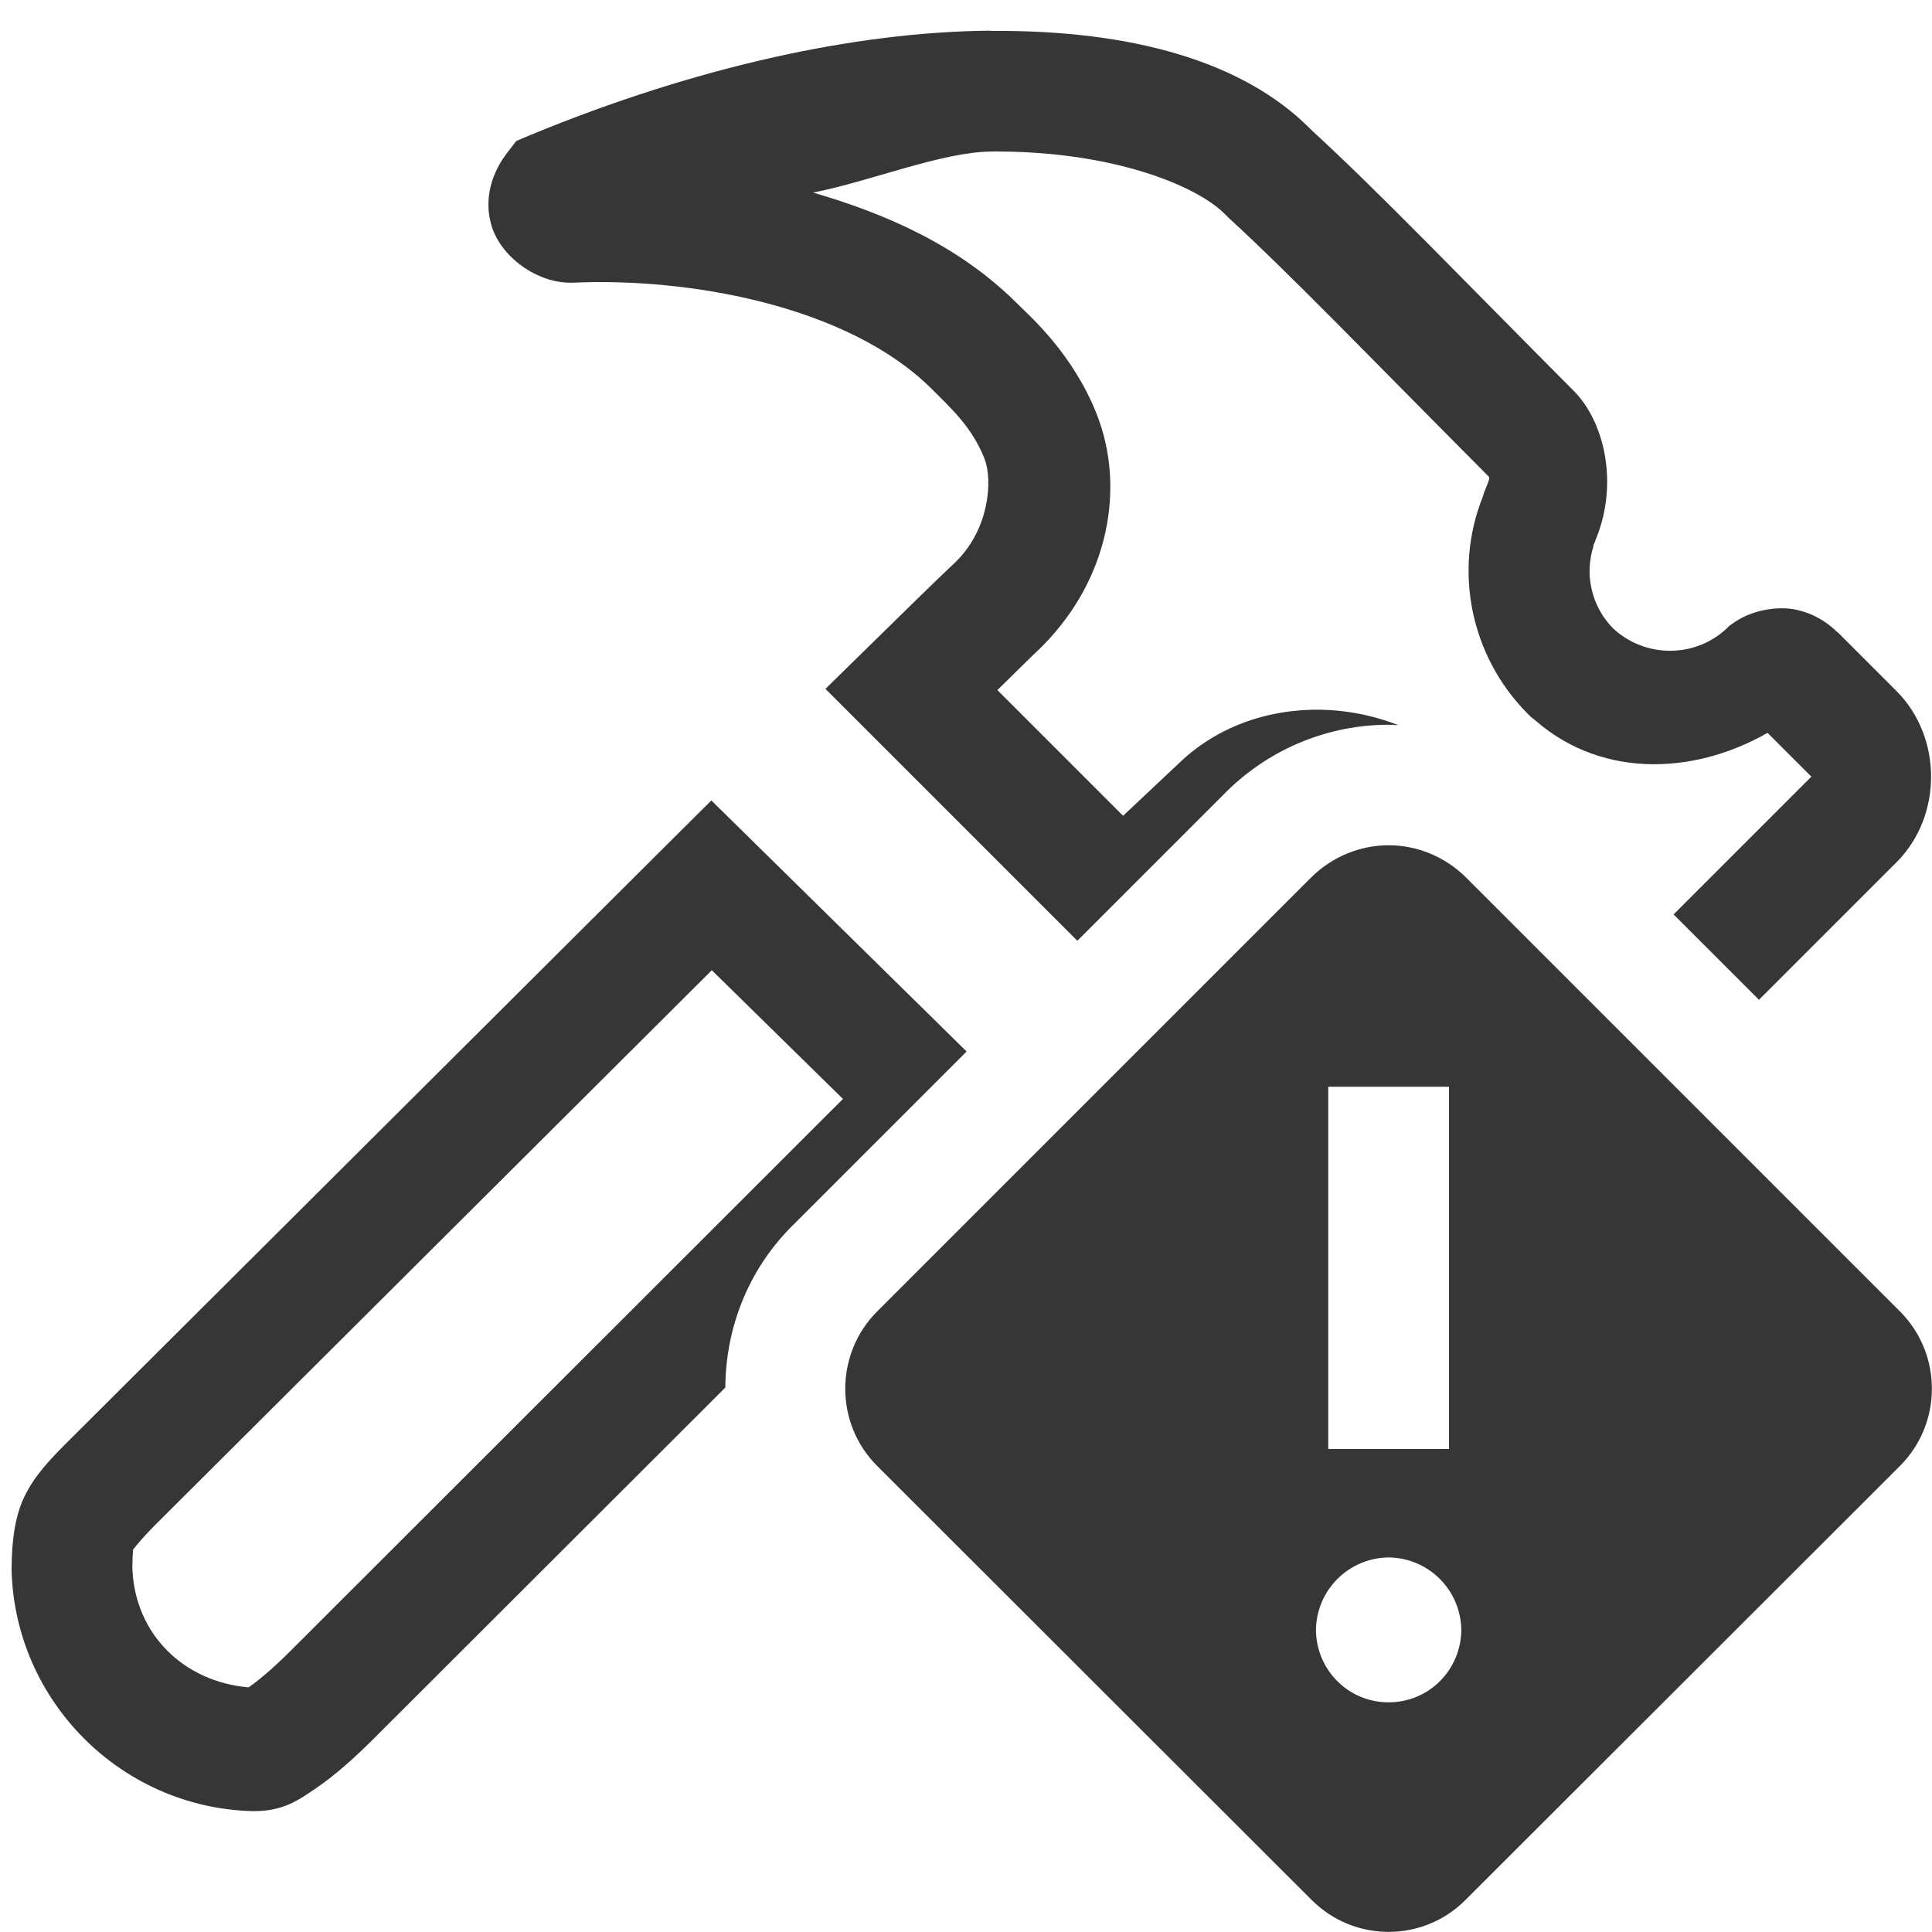 <svg width="16px" height="16px" version="1.1" viewBox="0 0 16 16" xmlns="http://www.w3.org/2000/svg">
 <path d="m8.205 0.254c-1.135 0.009-2.462 0.308-3.805 0.861l-0.125 0.053-0.082 0.107c-0.071 0.094-0.206 0.321-0.121 0.598l0.006 0.02 0.008 0.02c0.096 0.239 0.379 0.435 0.652 0.428h0.004 0.004c0.959-0.043 2.273 0.189 2.967 0.877l0.002 0.002c0.16 0.16 0.335 0.317 0.438 0.578 0.068 0.173 0.043 0.57-0.227 0.844l-0.012 0.012c-0.166 0.156-0.452 0.437-0.717 0.697l-0.361 0.354 2.086 2.086 1.238-1.238 0.004-0.004c0.364-0.356 0.846-0.547 1.336-0.547 0.027 0 0.055 0.003 0.082 0.004-0.183-0.072-0.373-0.113-0.562-0.125-0.411-0.026-0.892 0.086-1.262 0.445l-0.457 0.43-1.041-1.041c0.124-0.121 0.28-0.277 0.35-0.342l0.02-0.02 0.012-0.012c0.548-0.559 0.676-1.314 0.441-1.91-0.2-0.508-0.563-0.821-0.66-0.918l-0.002-0.002-0.002-0.002c-0.477-0.474-1.077-0.737-1.685-0.914 0.494-0.099 1.065-0.337 1.48-0.34 0.987-0.008 1.692 0.279 1.928 0.516l0.008 0.008 0.016 0.016 0.008 0.008c0.516 0.473 1.189 1.173 2.152 2.141 0.014 0.014 0.008 0.028-0.029 0.119l-0.004 0.008-0.014 0.045c-0.245 0.617-0.096 1.317 0.363 1.785l0.037 0.037 0.035 0.027-0.041-0.037c0.548 0.516 1.334 0.502 1.965 0.141l0.361 0.361c0.009-2.839e-4 0.016-0.012-0.002 0.006l-1.137 1.137 0.707 0.707 1.139-1.139 0.002-0.002c0.38-0.383 0.377-1.03 0.004-1.41l-0.002-0.002-0.488-0.488-0.006-0.004c-0.076-0.072-0.175-0.147-0.334-0.184-0.159-0.037-0.387 0.002-0.539 0.117l-0.023 0.016-0.02 0.02c-0.262 0.248-0.679 0.247-0.943-0.002-0.178-0.182-0.238-0.448-0.158-0.686l-0.008 0.01 0.016-0.035c5.13e-4 -0.001 0.001-0.003 0.002-0.004v-0.002l0.002-0.002v-0.002-0.002c0.201-0.477 0.072-0.992-0.178-1.242-0.95-0.954-1.611-1.645-2.168-2.156l-0.008-0.008-0.008-0.008c-0.558-0.56-1.483-0.818-2.643-0.809zm-2.314 6.375-0.352 0.35-4.943 4.926c-0.191 0.189-0.306 0.311-0.393 0.488-0.075 0.154-0.106 0.352-0.107 0.598v0.008 0.008c0.03 1.084 0.908 1.962 1.992 1.992h0.006 0.006c0.245 8e-4 0.369-0.089 0.516-0.189 0.147-0.1 0.305-0.236 0.498-0.43l2.893-2.889c0.002-0.483 0.183-0.965 0.545-1.33l0.002-0.002 1.451-1.451-2.113-2.078zm0.004 1.406 1.086 1.066-4.574 4.57c-0.161 0.161-0.279 0.255-0.348 0.303-0.539-0.046-0.947-0.444-0.963-0.994v-0.002c0.002-0.136 0.009-0.154 0.006-0.148-0.013 0.026 0.034-0.053 0.199-0.217l4.594-4.578zm7.106 1.504v0.189c0.043-0.018 0.085-0.04 0.125-0.064l-0.125-0.125z" fill="#363636"/>
 <path d="m11.5 7c-0.23 0-0.461 0.09-0.637 0.262l-3.602 3.602c-0.348 0.352-0.348 0.922 0 1.273l3.602 3.598c0.352 0.352 0.922 0.352 1.273 0l3.602-3.598c0.348-0.352 0.348-0.922 0-1.273l-3.602-3.602c-0.176-0.172-0.406-0.262-0.637-0.262zm-0.5 2h1v3h-1zm0.5 3.898c0.332 0.004 0.598 0.27 0.602 0.602-0.004 0.332-0.27 0.598-0.602 0.598s-0.598-0.266-0.602-0.598c0.004-0.332 0.27-0.598 0.602-0.602z" fill="#363636"/>
</svg>
